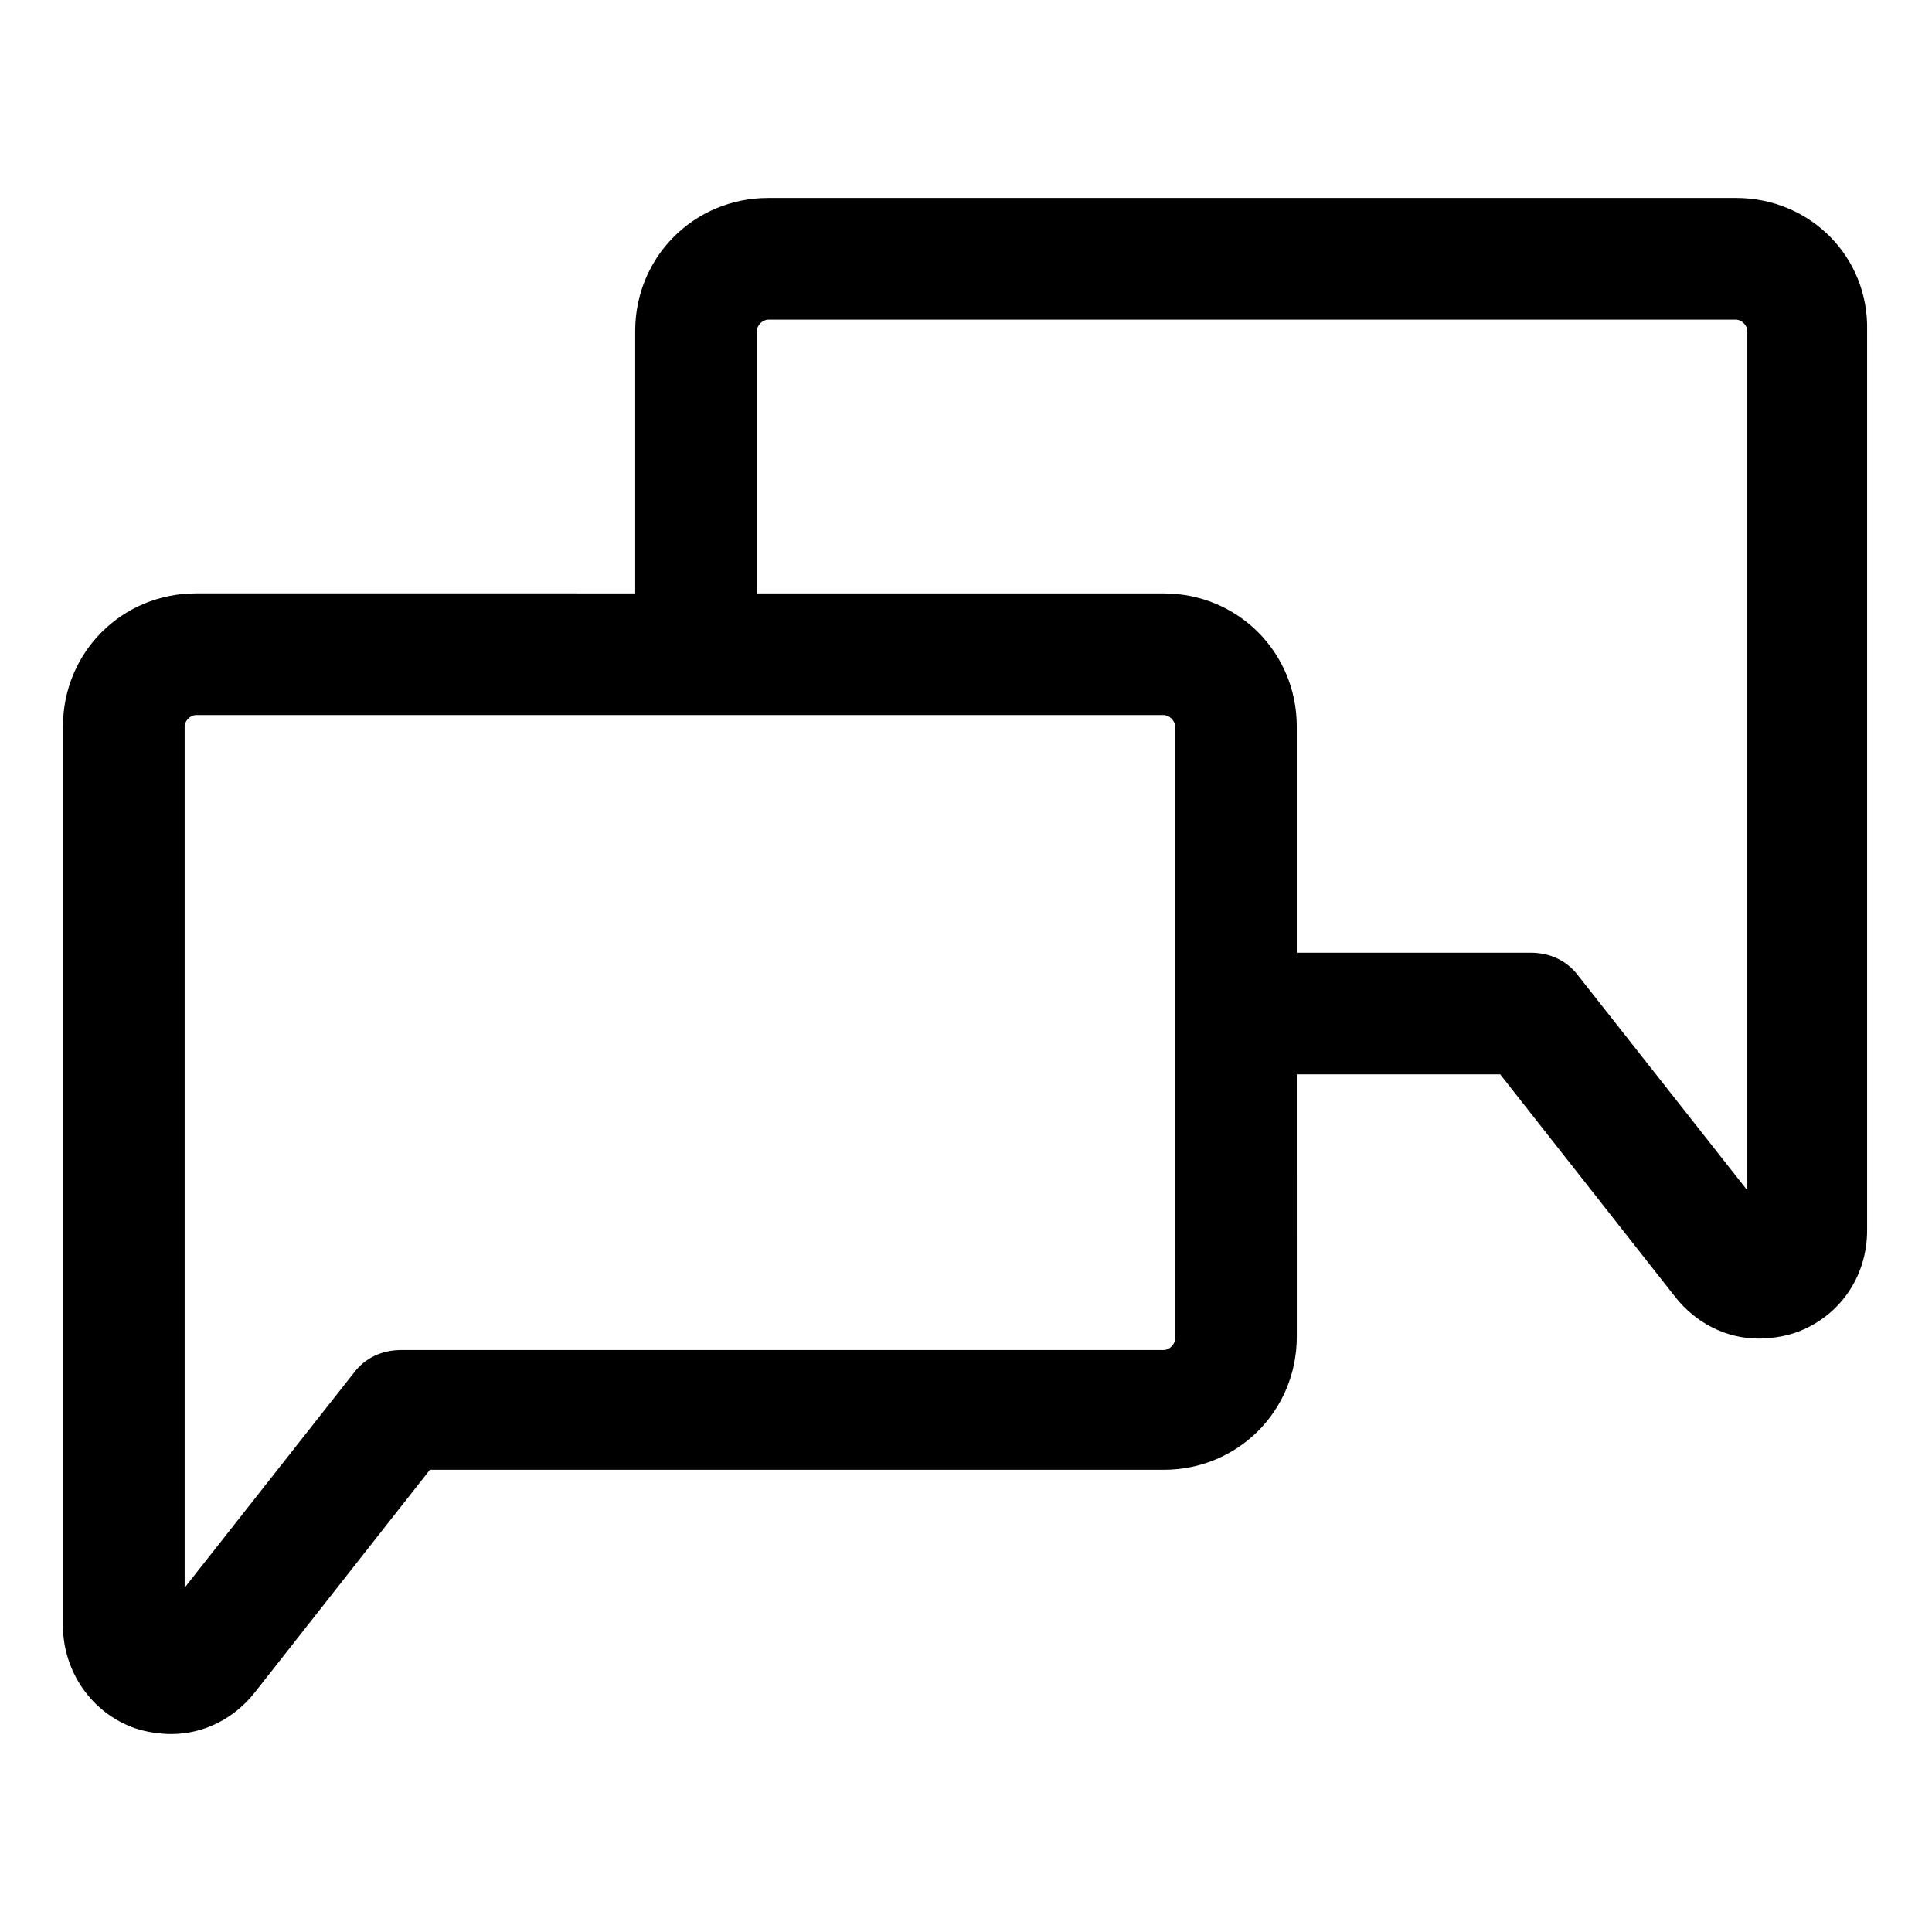 <?xml version="1.0" encoding="UTF-8"?>
<!-- Uploaded to: SVG Repo, www.svgrepo.com, Generator: SVG Repo Mixer Tools -->
<svg fill="#000000" width="800px" height="800px" version="1.1" viewBox="144 144 512 512" xmlns="http://www.w3.org/2000/svg">
 <path d="m604.04 196.46h-256.44c-19.648 0-35.266 15.617-35.266 35.266v69.527l-116.38-0.004c-19.648 0-35.266 15.617-35.266 35.266v238.3c0 12.09 7.559 23.176 19.145 27.207 3.023 1.008 6.551 1.512 9.574 1.512 8.566 0 16.625-4.031 22.168-11.082l46.352-58.945h194.47c19.648 0 35.266-15.617 35.266-35.266l-0.004-69.527h53.906l46.352 58.945c5.543 7.055 13.602 11.082 22.168 11.082 3.023 0 6.551-0.504 9.574-1.512 11.586-4.031 19.145-14.609 19.145-27.207v-238.3c0.504-19.648-15.113-35.266-34.762-35.266zm-148.62 302.29c0 1.512-1.512 3.023-3.023 3.023h-202.03c-5.039 0-9.574 2.016-12.594 6.047l-44.84 56.93v-228.23c0-1.512 1.512-3.023 3.023-3.023h256.44c1.512 0 3.023 1.512 3.023 3.023zm151.64-39.297-44.84-56.93c-3.023-4.031-7.559-6.047-12.594-6.047h-61.969v-59.953c0-19.648-15.617-35.266-35.266-35.266l-107.82-0.004v-69.523c0-1.512 1.512-3.023 3.023-3.023h256.44c1.512 0 3.023 1.512 3.023 3.023z"/>
</svg>